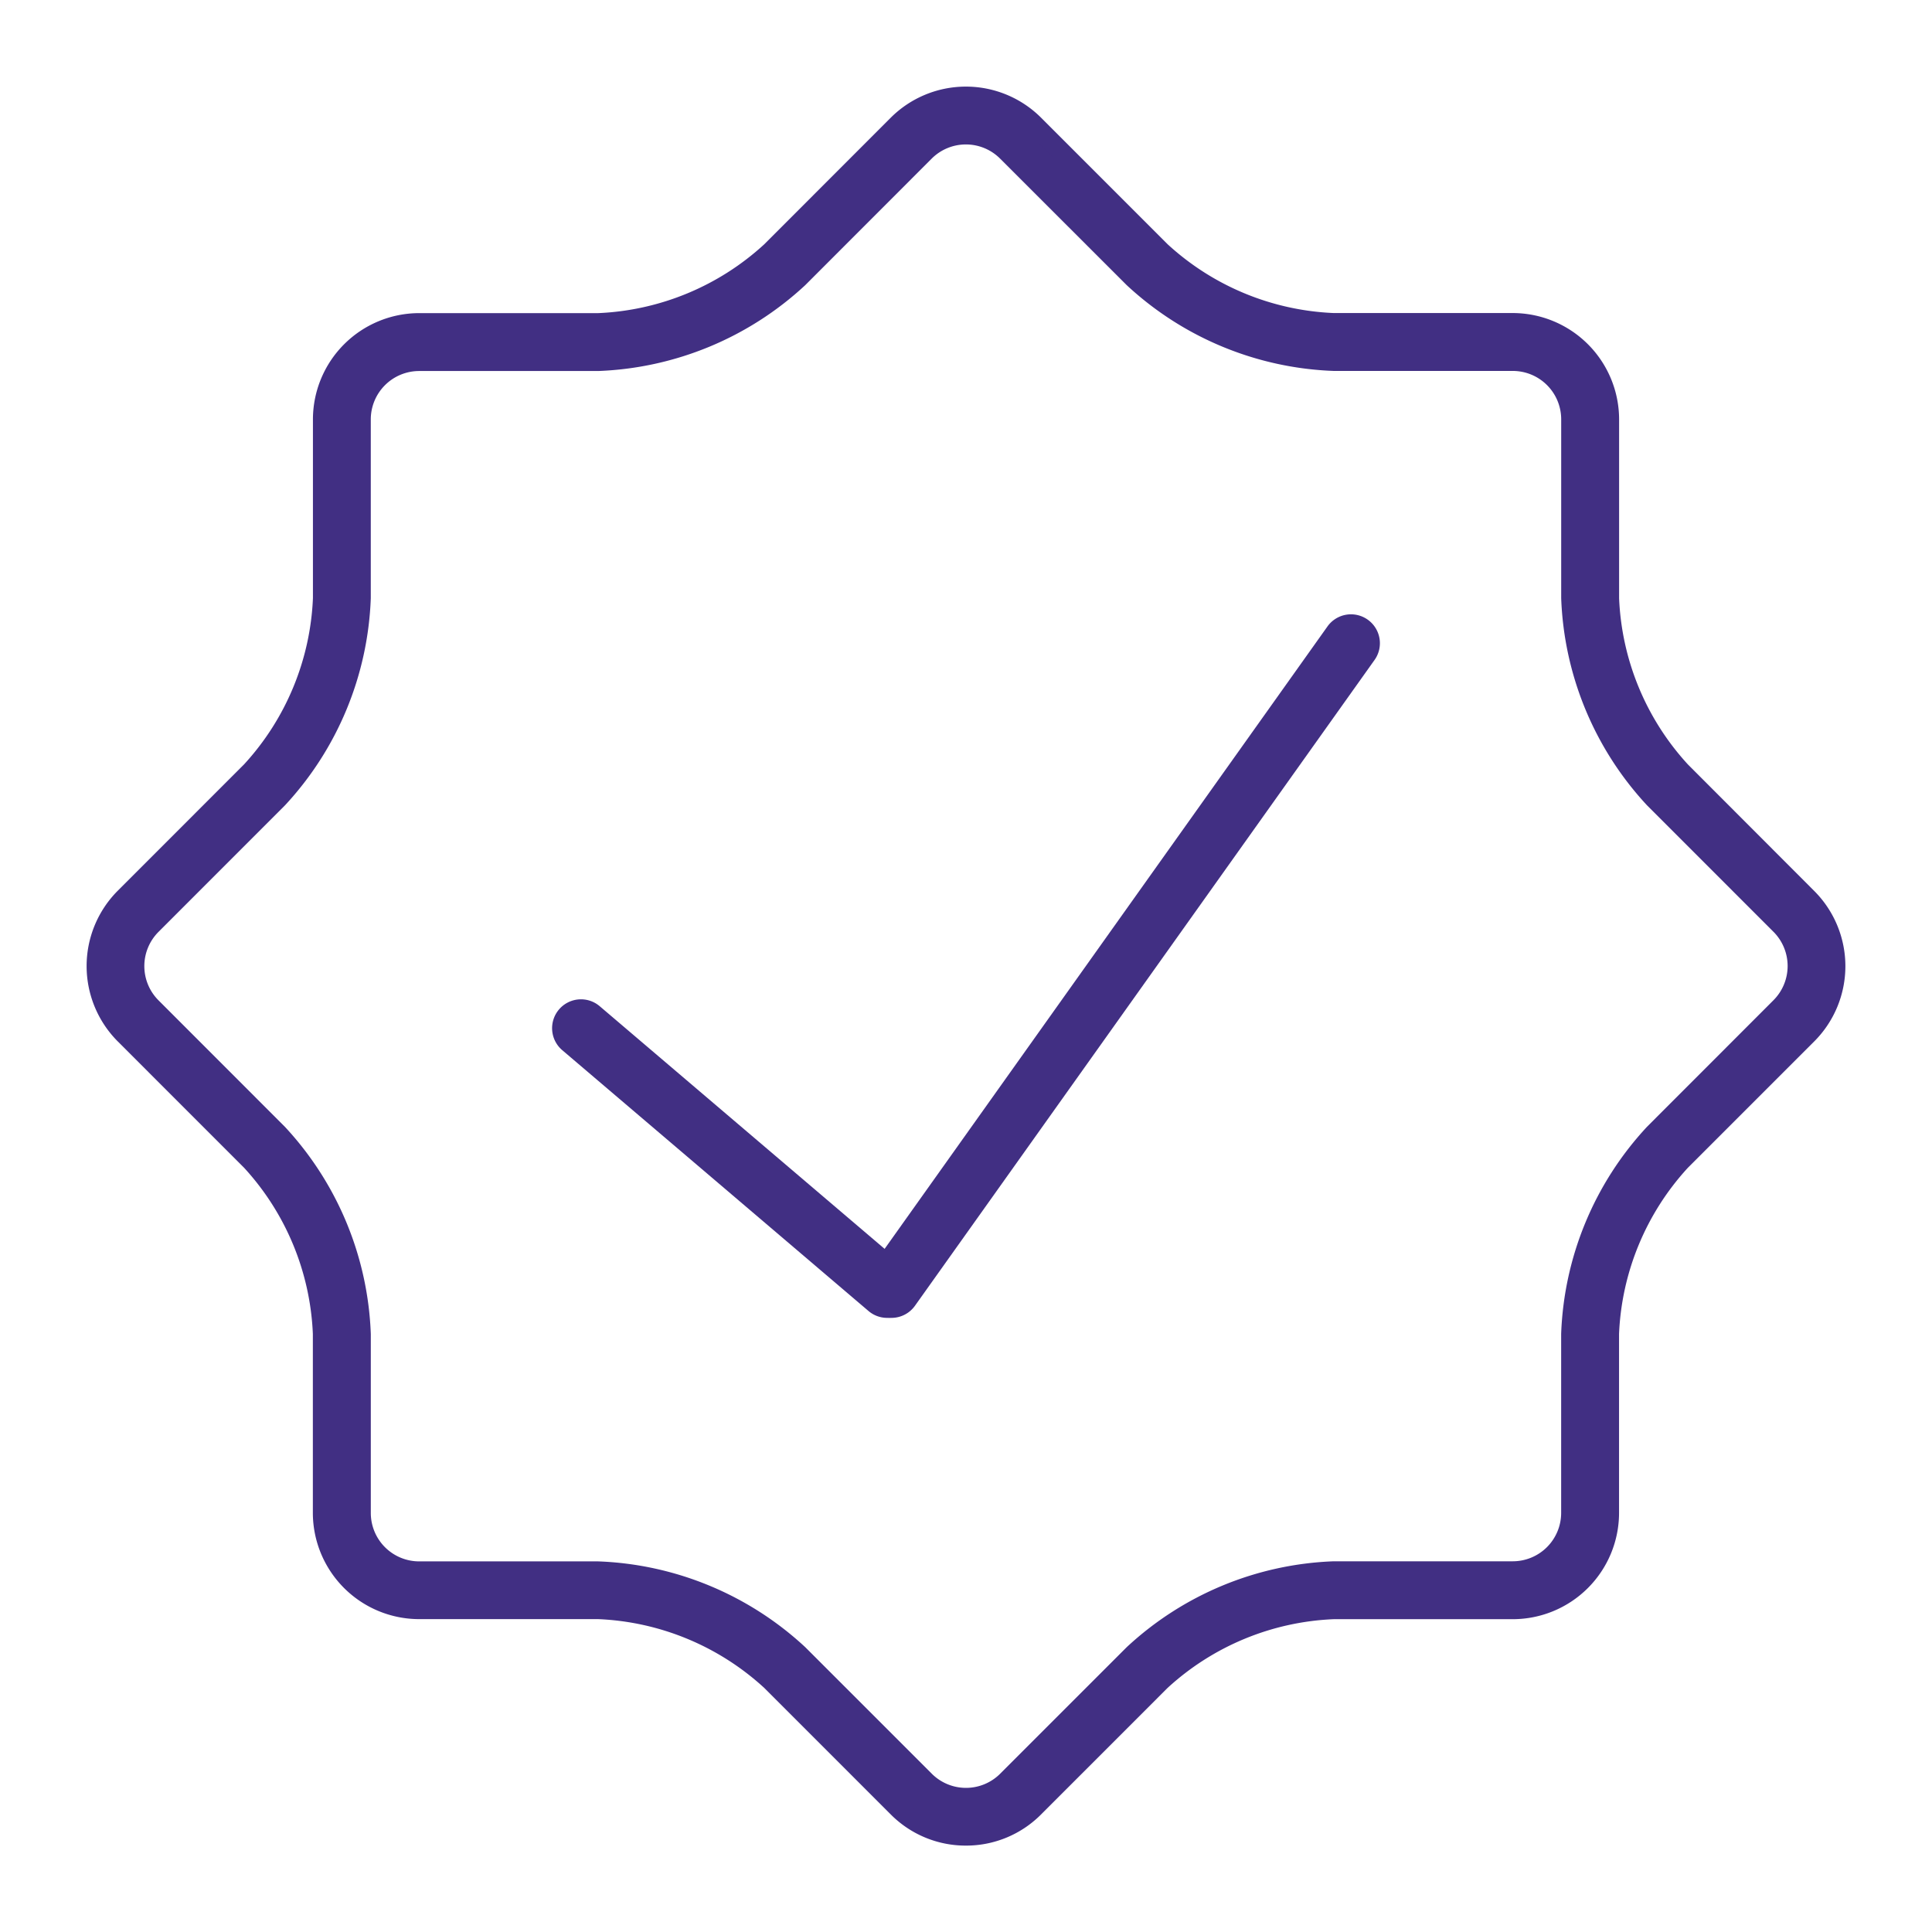 <?xml version="1.0" encoding="UTF-8"?> <svg xmlns="http://www.w3.org/2000/svg" xmlns:xlink="http://www.w3.org/1999/xlink" width="100.381" height="100.392" viewBox="0 0 100.381 100.392"><defs><clipPath id="clip-path"><rect id="Rectangle_3525" data-name="Rectangle 3525" width="100.381" height="100.392" transform="translate(-5 -5)" fill="#412f83" stroke="#412f83" stroke-width="1"></rect></clipPath></defs><g id="Group_4881" data-name="Group 4881" transform="translate(-211.296 -5930.304)"><g id="Group_4737" data-name="Group 4737" transform="translate(216.296 5935.304)"><g id="Group_4736" data-name="Group 4736" clip-path="url(#clip-path)"><path id="Path_25196" data-name="Path 25196" d="M16.779,78.628h9.3a14.161,14.161,0,0,1,8.987,3.721l6.574,6.575a5.028,5.028,0,0,0,7.1,0L55.31,82.35A14.162,14.162,0,0,1,64.3,78.628h9.3a5.027,5.027,0,0,0,5.021-5.021v-9.3a14.166,14.166,0,0,1,3.721-8.986l6.575-6.576a5.031,5.031,0,0,0,0-7.1l-.032-.033L82.34,35.073a14.161,14.161,0,0,1-3.721-8.987v-9.3a5.032,5.032,0,0,0-5.024-5.021H64.3a14.156,14.156,0,0,1-8.988-3.724L48.736,1.468a5.028,5.028,0,0,0-7.1,0L35.063,8.045a14.169,14.169,0,0,1-8.987,3.723h-9.3a5.027,5.027,0,0,0-5.021,5.021v9.292a14.161,14.161,0,0,1-3.721,8.987L1.463,41.646a5.044,5.044,0,0,0,0,7.1l6.573,6.573a14.16,14.16,0,0,1,3.721,8.987v9.3a5.027,5.027,0,0,0,5.021,5.021M9.454,53.9,2.879,47.326a3.016,3.016,0,0,1,0-4.259l6.575-6.578a16.14,16.14,0,0,0,4.312-10.408V16.79a3.016,3.016,0,0,1,3.013-3.013h9.3A16.169,16.169,0,0,0,36.482,9.464l6.572-6.576a3.013,3.013,0,0,1,4.261,0l6.576,6.575A16.134,16.134,0,0,0,64.3,13.773h9.3a3.016,3.016,0,0,1,3.013,3.013v9.3a16.151,16.151,0,0,0,4.312,10.407l6.573,6.574a3.016,3.016,0,0,1,0,4.259L80.922,53.9a16.124,16.124,0,0,0-4.313,10.408v9.3A3.016,3.016,0,0,1,73.6,76.62H64.3a16.135,16.135,0,0,0-10.4,4.31l-6.576,6.576a3.013,3.013,0,0,1-4.26,0L36.48,80.932a16.15,16.15,0,0,0-10.406-4.311h-9.3a3.016,3.016,0,0,1-3.013-3.013v-9.3A16.154,16.154,0,0,0,9.454,53.9" transform="translate(0 0)" fill="#412f83"></path><path id="Path_25196_-_Outline" data-name="Path 25196 - Outline" d="M45.186,90.892h0a5.486,5.486,0,0,1-3.9-1.614L34.709,82.7a13.6,13.6,0,0,0-8.633-3.575h-9.3a5.528,5.528,0,0,1-5.521-5.521v-9.3a13.6,13.6,0,0,0-3.575-8.633L1.11,49.1a5.544,5.544,0,0,1,0-7.812l6.574-6.577a13.6,13.6,0,0,0,3.575-8.633V16.79a5.528,5.528,0,0,1,5.521-5.521h9.3A13.612,13.612,0,0,0,34.71,7.691l6.572-6.577a5.528,5.528,0,0,1,7.808,0l6.573,6.574A13.6,13.6,0,0,0,64.3,11.265h9.3a5.533,5.533,0,0,1,5.524,5.521v9.3a13.6,13.6,0,0,0,3.575,8.633L89.271,41.3a5.53,5.53,0,0,1,0,7.8l-6.576,6.576a13.609,13.609,0,0,0-3.574,8.632v9.3A5.527,5.527,0,0,1,73.6,79.128H64.3A13.6,13.6,0,0,0,55.663,82.7l-6.573,6.574A5.486,5.486,0,0,1,45.186,90.892ZM16.779,12.268a4.526,4.526,0,0,0-4.521,4.521v9.292a14.718,14.718,0,0,1-3.868,9.34L1.816,42a4.544,4.544,0,0,0,0,6.4L8.39,54.97a14.717,14.717,0,0,1,3.868,9.34v9.3a4.526,4.526,0,0,0,4.521,4.521h9.3A14.719,14.719,0,0,1,35.416,82l6.574,6.575a4.528,4.528,0,0,0,6.394,0L54.956,82A14.719,14.719,0,0,1,64.3,78.128h9.3a4.526,4.526,0,0,0,4.521-4.521v-9.3a14.723,14.723,0,0,1,3.867-9.339L88.561,48.4a4.529,4.529,0,0,0,0-6.393l-.036-.036-6.539-6.539a14.718,14.718,0,0,1-3.868-9.34v-9.3a4.531,4.531,0,0,0-4.525-4.521H64.3a14.713,14.713,0,0,1-9.341-3.87L48.383,1.821a4.528,4.528,0,0,0-6.394,0L35.417,8.4a14.727,14.727,0,0,1-9.341,3.87Zm28.406,76.62A3.49,3.49,0,0,1,42.7,87.86l-6.575-6.575a15.6,15.6,0,0,0-10.052-4.164h-9.3a3.516,3.516,0,0,1-3.513-3.513v-9.3A15.6,15.6,0,0,0,9.1,54.258L2.526,47.679a3.517,3.517,0,0,1,0-4.966L9.1,36.135a15.592,15.592,0,0,0,4.165-10.054V16.79a3.516,3.516,0,0,1,3.513-3.513h9.3A15.62,15.62,0,0,0,36.129,9.111L42.7,2.535a3.513,3.513,0,0,1,4.968,0l6.576,6.575A15.586,15.586,0,0,0,64.3,13.273h9.3a3.516,3.516,0,0,1,3.513,3.513v9.3a15.6,15.6,0,0,0,4.166,10.053l6.573,6.574a3.517,3.517,0,0,1,0,4.966l-6.573,6.578a15.58,15.58,0,0,0-4.167,10.054v9.3A3.516,3.516,0,0,1,73.6,77.12H64.3a15.586,15.586,0,0,0-10.051,4.163L47.669,87.86A3.489,3.489,0,0,1,45.185,88.889ZM16.778,14.277a2.515,2.515,0,0,0-2.513,2.513v9.292A16.69,16.69,0,0,1,9.807,36.843L3.233,43.42a2.516,2.516,0,0,0,0,3.552l6.575,6.579a16.7,16.7,0,0,1,4.458,10.761v9.3a2.515,2.515,0,0,0,2.513,2.513h9.3a16.7,16.7,0,0,1,10.759,4.457l6.575,6.575a2.513,2.513,0,0,0,3.553,0l6.576-6.576A16.683,16.683,0,0,1,64.3,76.12h9.3a2.515,2.515,0,0,0,2.513-2.513v-9.3a16.677,16.677,0,0,1,4.46-10.762l6.573-6.578a2.516,2.516,0,0,0,0-3.552l-6.573-6.574a16.7,16.7,0,0,1-4.458-10.76v-9.3A2.515,2.515,0,0,0,73.6,14.273H64.3a16.683,16.683,0,0,1-10.76-4.458L46.962,3.241a2.513,2.513,0,0,0-3.554,0L36.836,9.818a16.717,16.717,0,0,1-10.761,4.459Z" transform="translate(0 0)" fill="#412f83"></path></g></g><g id="Group_4738" data-name="Group 4738" transform="translate(-466.018 940.223)"><path id="Line_14" data-name="Line 14" d="M15.91,15.051a1.494,1.494,0,0,1-.972-.358L-.973,1.142A1.5,1.5,0,0,1-1.142-.973,1.5,1.5,0,0,1,.973-1.142L16.884,12.409a1.5,1.5,0,0,1-.973,2.642Z" transform="translate(707.5 5043.503)" fill="#412f83"></path><path id="Line_15" data-name="Line 15" d="M0,35.054a1.493,1.493,0,0,1-.868-.278,1.5,1.5,0,0,1-.353-2.092L22.653-.87a1.5,1.5,0,0,1,2.092-.353A1.5,1.5,0,0,1,25.1.87L1.222,34.423A1.5,1.5,0,0,1,0,35.054Z" transform="translate(723.632 5023.5)" fill="#412f83"></path></g></g></svg> 